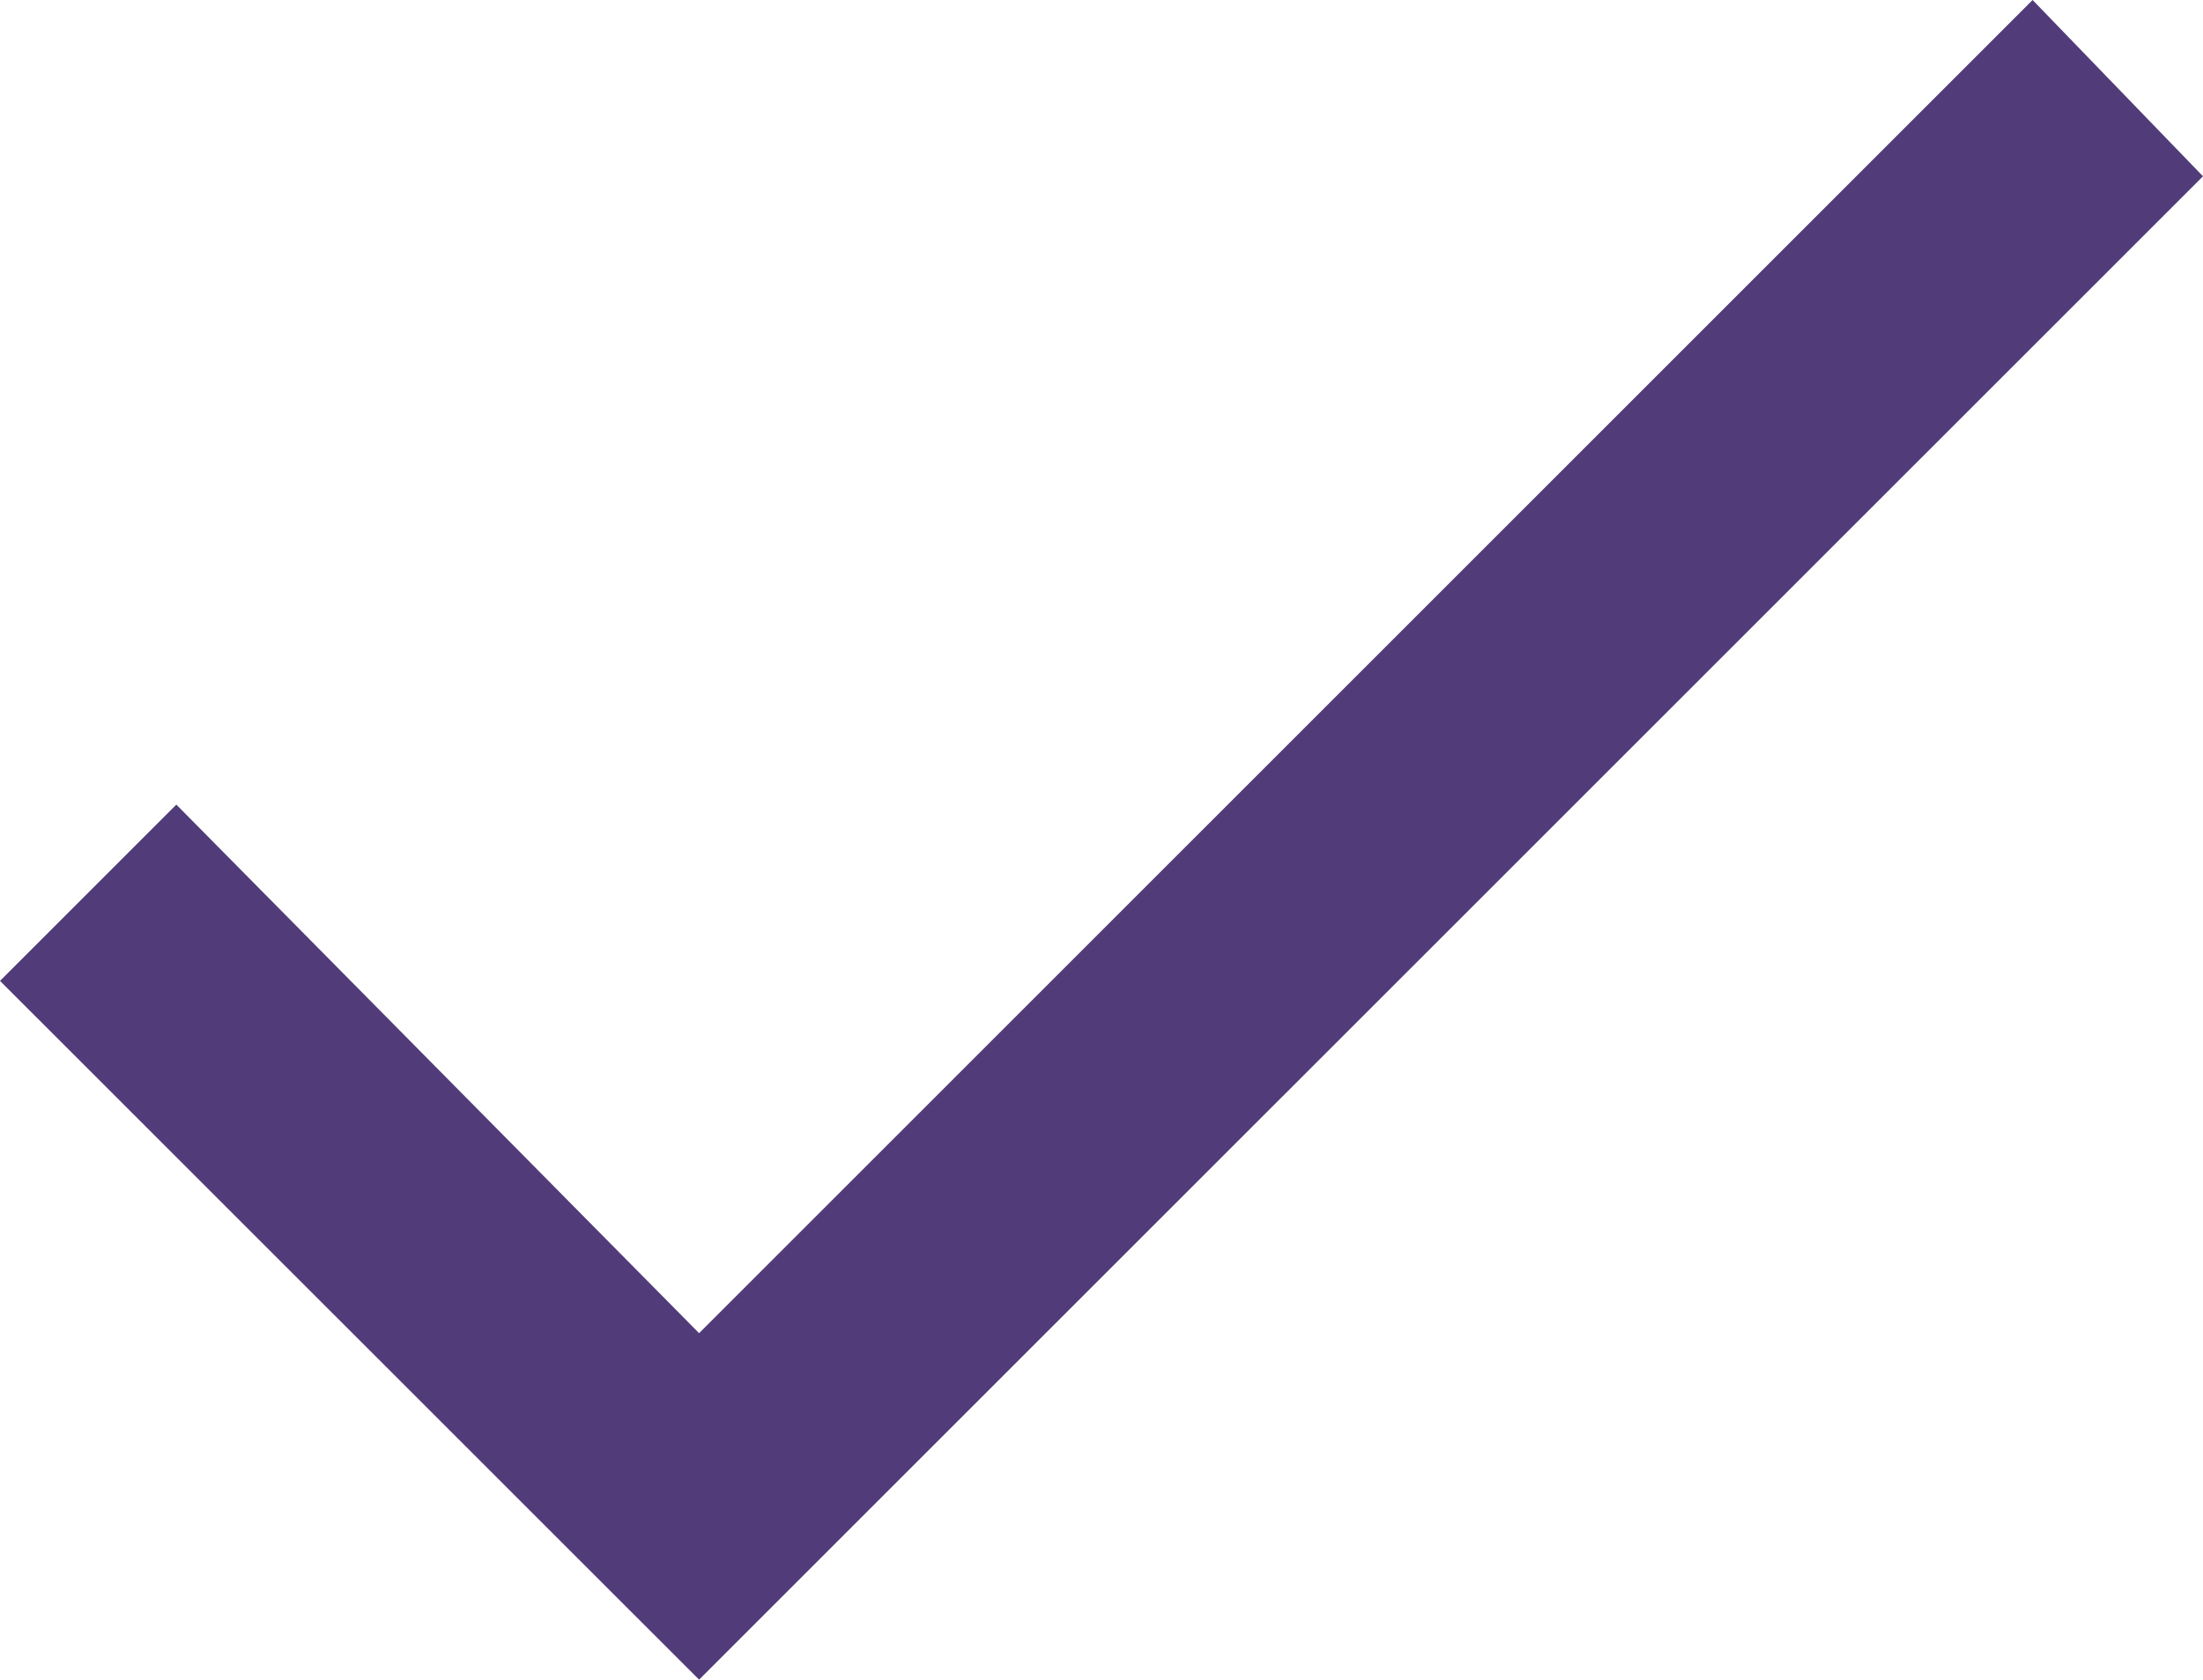 <svg xmlns="http://www.w3.org/2000/svg" width="15.942" height="12.158" viewBox="0 0 15.942 12.158">
  <path id="check" d="M5.059,14.806l9.65-9.65,1.233,1.276L5.059,17.314,0,12.256,1.276,10.98Z" transform="translate(0 -5.156)" fill="#513c79"/>
</svg>
